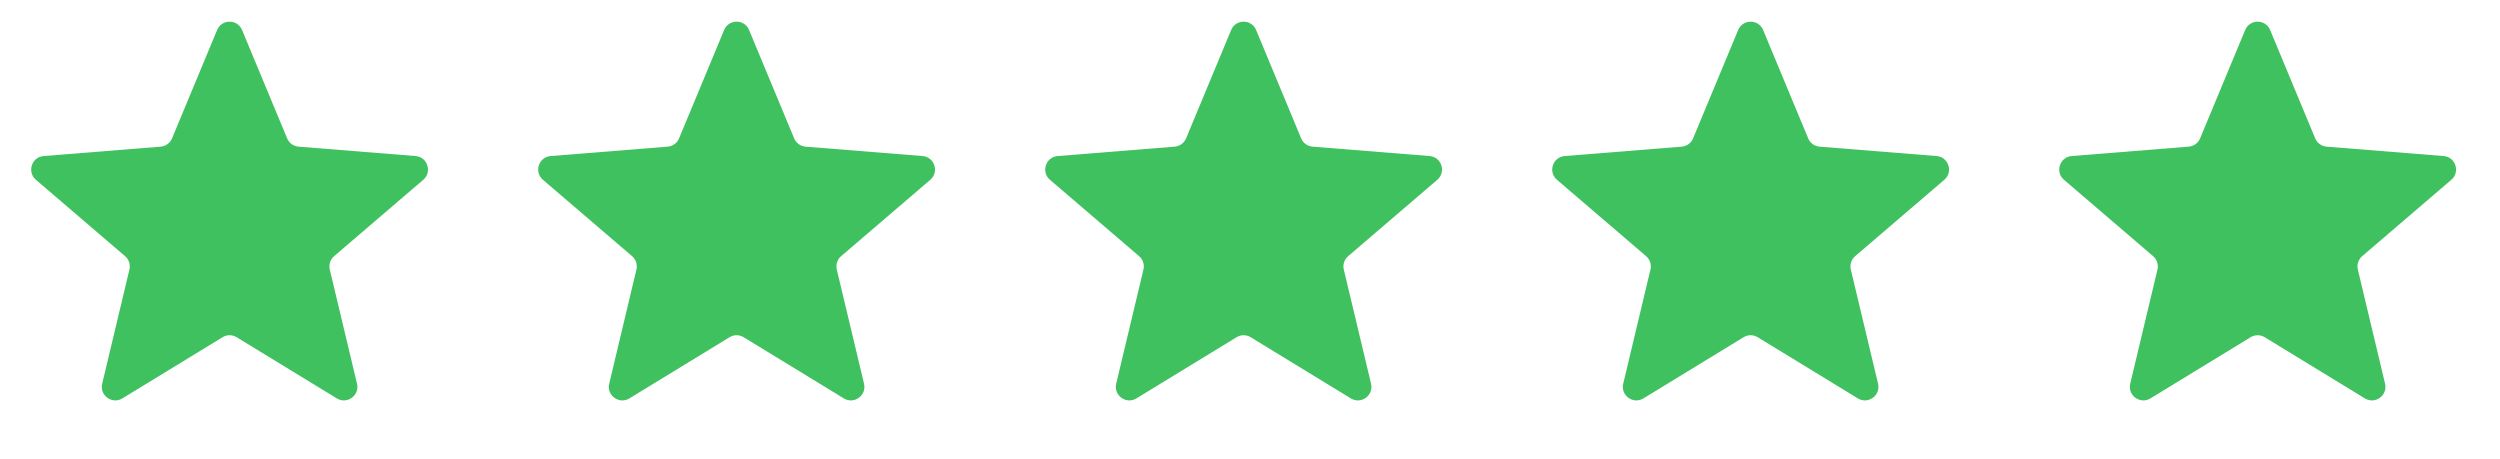 <svg width="98" height="18" viewBox="0 0 98 18" fill="none" xmlns="http://www.w3.org/2000/svg">
<path d="M8.511 1.176C8.692 0.741 9.308 0.741 9.489 1.176L11.256 5.425C11.332 5.608 11.505 5.733 11.703 5.749L16.29 6.117C16.759 6.155 16.95 6.741 16.592 7.048L13.098 10.041C12.947 10.17 12.881 10.373 12.927 10.566L13.995 15.042C14.104 15.5 13.605 15.863 13.203 15.617L9.276 13.219C9.107 13.115 8.893 13.115 8.724 13.219L4.797 15.617C4.395 15.863 3.896 15.5 4.006 15.042L5.073 10.566C5.119 10.373 5.053 10.17 4.902 10.041L1.408 7.048C1.05 6.741 1.241 6.155 1.71 6.117L6.297 5.749C6.495 5.733 6.667 5.608 6.744 5.425L8.511 1.176Z" fill="#3FC15F"/>
<path d="M28.386 1.176C28.567 0.741 29.183 0.741 29.364 1.176L31.131 5.425C31.207 5.608 31.38 5.733 31.578 5.749L36.165 6.117C36.634 6.155 36.825 6.741 36.467 7.048L32.973 10.041C32.822 10.17 32.756 10.373 32.802 10.566L33.87 15.042C33.979 15.5 33.48 15.863 33.078 15.617L29.151 13.219C28.982 13.115 28.768 13.115 28.599 13.219L24.672 15.617C24.27 15.863 23.771 15.5 23.881 15.042L24.948 10.566C24.994 10.373 24.928 10.17 24.777 10.041L21.283 7.048C20.925 6.741 21.116 6.155 21.585 6.117L26.172 5.749C26.37 5.733 26.543 5.608 26.619 5.425L28.386 1.176Z" fill="#3FC15F"/>
<path d="M48.261 1.176C48.442 0.741 49.058 0.741 49.239 1.176L51.006 5.425C51.083 5.608 51.255 5.733 51.453 5.749L56.04 6.117C56.509 6.155 56.7 6.741 56.342 7.048L52.848 10.041C52.697 10.17 52.631 10.373 52.677 10.566L53.745 15.042C53.854 15.5 53.355 15.863 52.953 15.617L49.026 13.219C48.857 13.115 48.643 13.115 48.474 13.219L44.547 15.617C44.145 15.863 43.646 15.5 43.755 15.042L44.823 10.566C44.869 10.373 44.803 10.17 44.652 10.041L41.158 7.048C40.8 6.741 40.991 6.155 41.46 6.117L46.047 5.749C46.245 5.733 46.417 5.608 46.494 5.425L48.261 1.176Z" fill="#3FC15F"/>
<path d="M68.136 1.176C68.317 0.741 68.933 0.741 69.114 1.176L70.881 5.425C70.957 5.608 71.13 5.733 71.328 5.749L75.915 6.117C76.384 6.155 76.575 6.741 76.217 7.048L72.723 10.041C72.572 10.17 72.506 10.373 72.552 10.566L73.62 15.042C73.729 15.5 73.23 15.863 72.828 15.617L68.901 13.219C68.732 13.115 68.518 13.115 68.349 13.219L64.422 15.617C64.02 15.863 63.521 15.5 63.63 15.042L64.698 10.566C64.744 10.373 64.678 10.17 64.527 10.041L61.033 7.048C60.675 6.741 60.866 6.155 61.335 6.117L65.922 5.749C66.12 5.733 66.293 5.608 66.369 5.425L68.136 1.176Z" fill="#3FC15F"/>
<path d="M88.011 1.176C88.192 0.741 88.808 0.741 88.989 1.176L90.756 5.425C90.832 5.608 91.005 5.733 91.203 5.749L95.79 6.117C96.259 6.155 96.45 6.741 96.092 7.048L92.598 10.041C92.447 10.17 92.381 10.373 92.427 10.566L93.495 15.042C93.604 15.5 93.105 15.863 92.703 15.617L88.776 13.219C88.607 13.115 88.393 13.115 88.224 13.219L84.297 15.617C83.895 15.863 83.396 15.5 83.505 15.042L84.573 10.566C84.619 10.373 84.553 10.17 84.402 10.041L80.908 7.048C80.55 6.741 80.741 6.155 81.21 6.117L85.797 5.749C85.995 5.733 86.168 5.608 86.244 5.425L88.011 1.176Z" fill="#3FC15F"/>
</svg>
